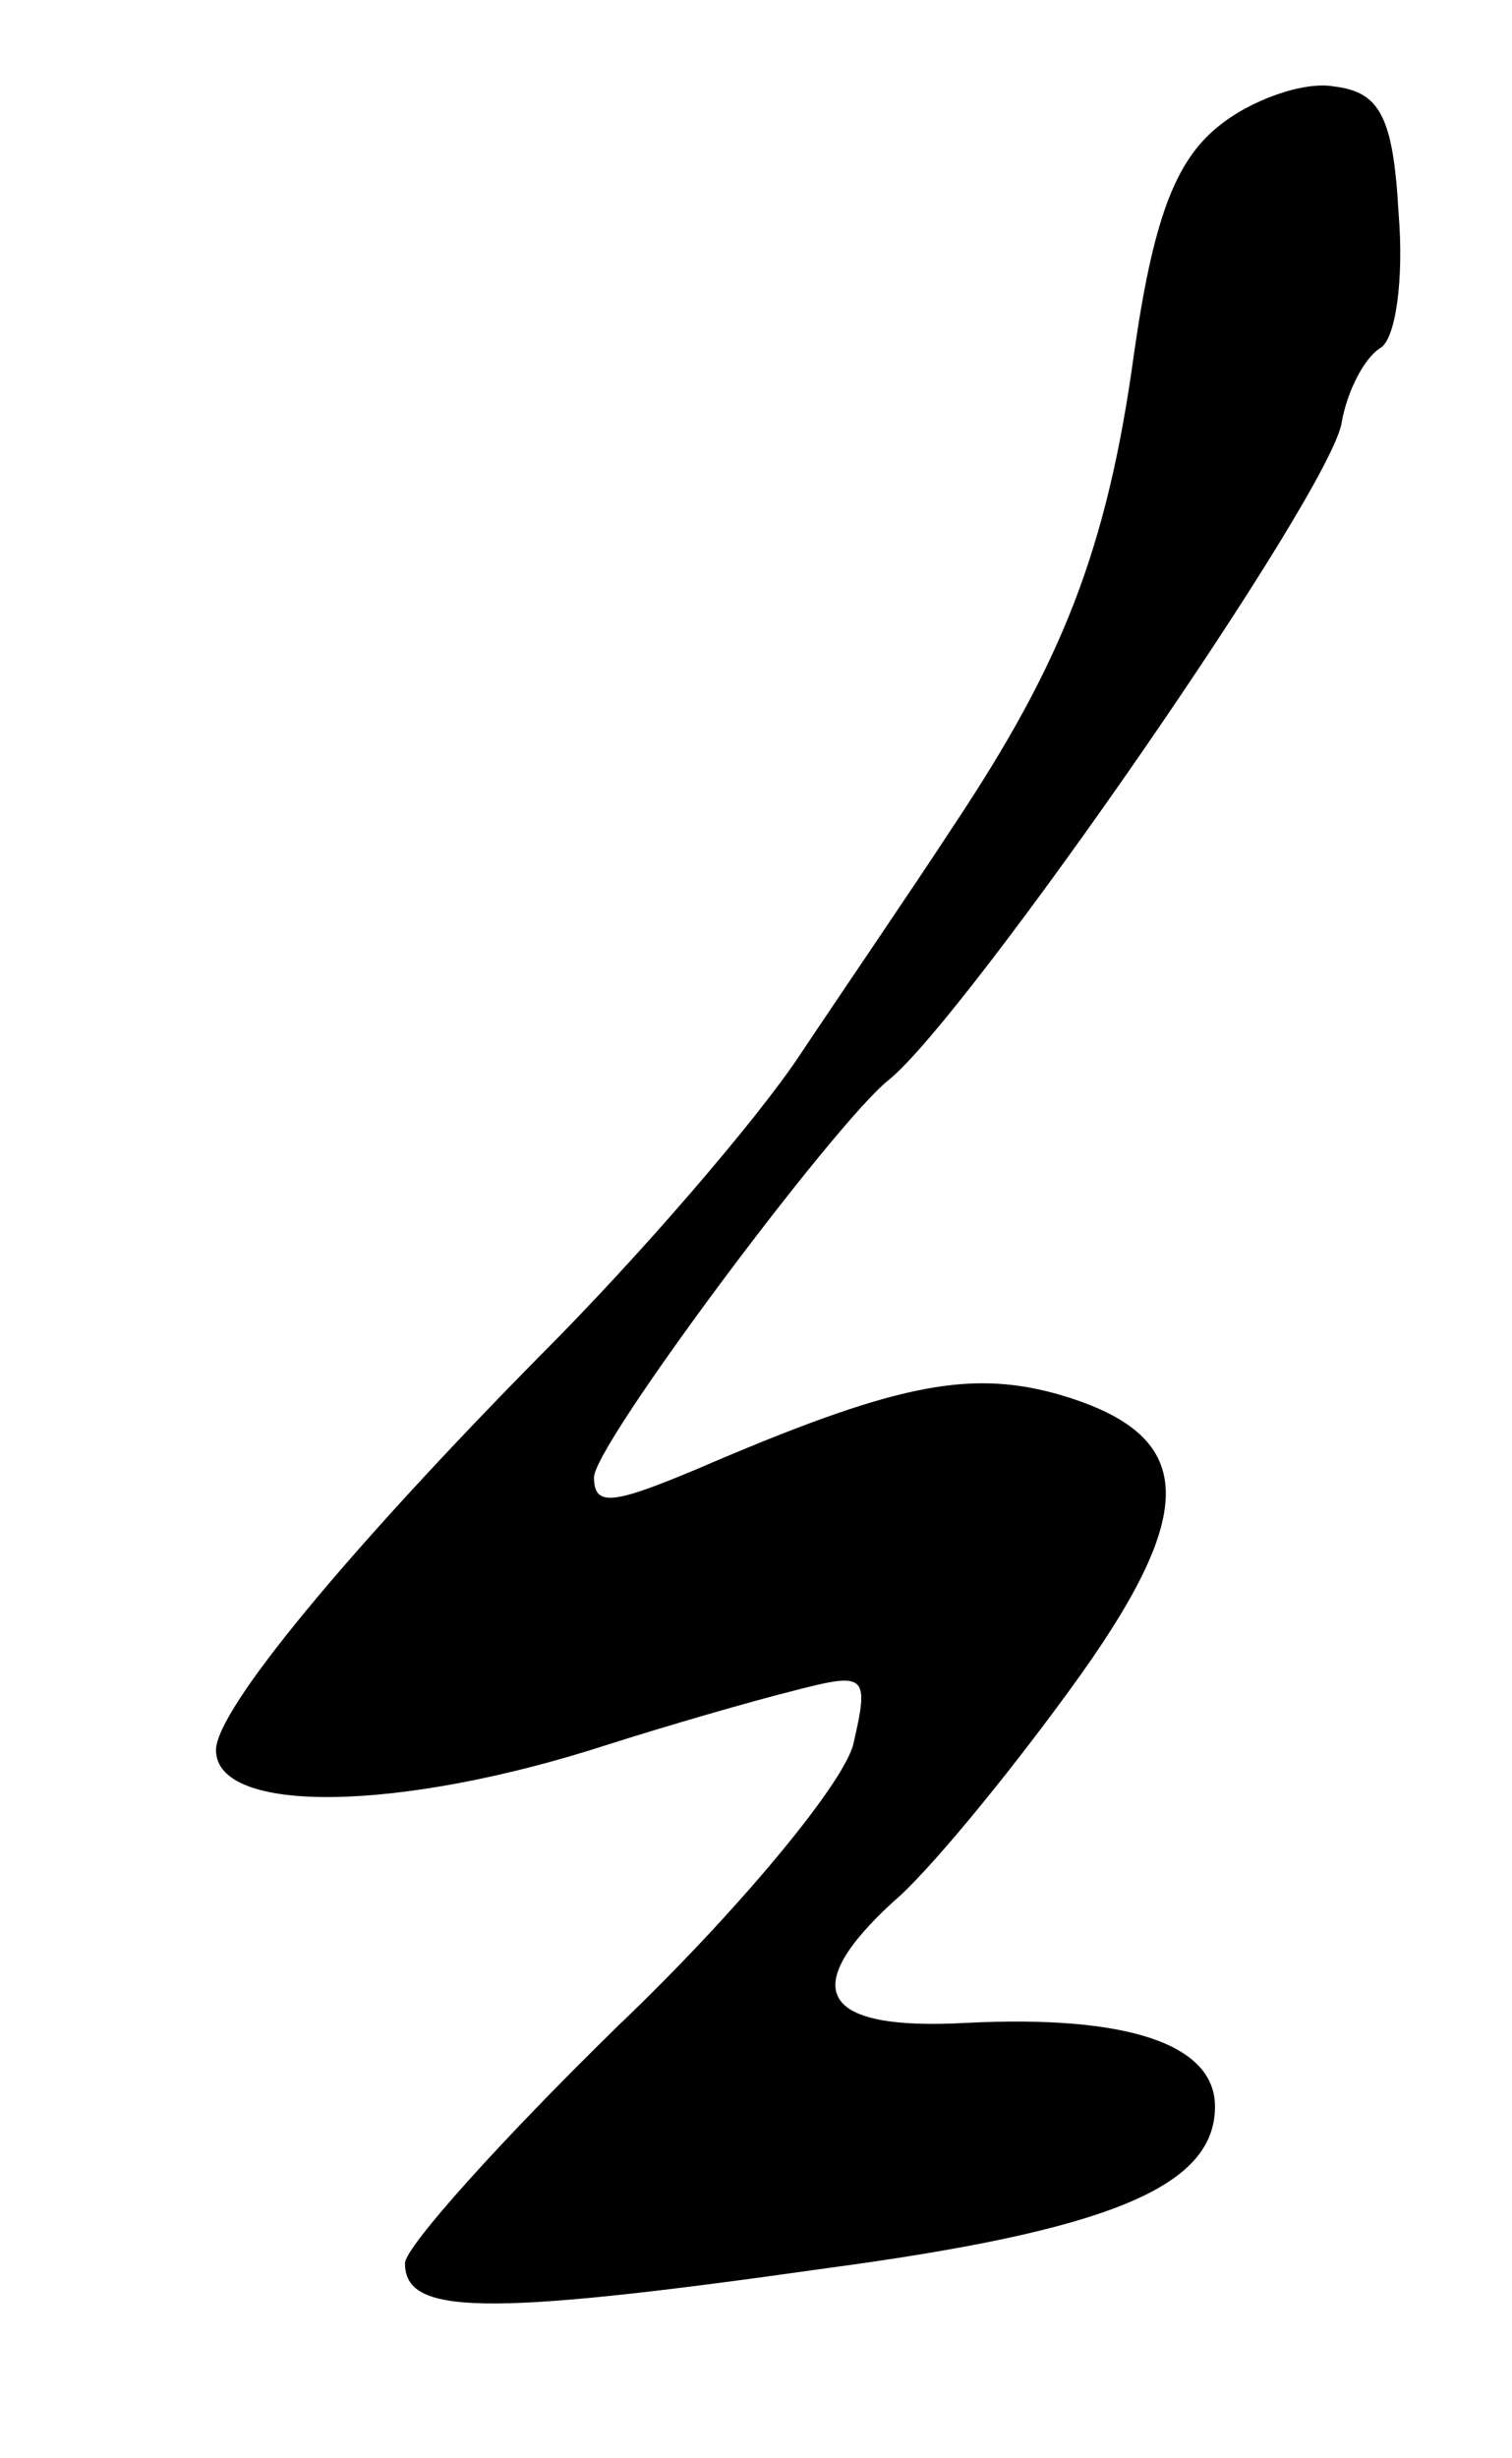 <?xml version="1.0" standalone="no"?>
<!DOCTYPE svg PUBLIC "-//W3C//DTD SVG 20010904//EN"
 "http://www.w3.org/TR/2001/REC-SVG-20010904/DTD/svg10.dtd">
<svg version="1.0" xmlns="http://www.w3.org/2000/svg"
 width="56pt" height="91pt" viewBox="0 0 56 91"
 preserveAspectRatio="xMidYMid meet">
<g transform="translate(0,91) scale(0.1,-0.1)"
fill="#000000" stroke="none">
<path d="M451 863 c-16 -13 -24 -35 -31 -84 -10 -73 -27 -115 -67 -175 -15
-23 -41 -61 -57 -85 -16 -24 -59 -74 -96 -111 -71 -72 -120 -131 -120 -146 0
-24 68 -23 145 2 22 7 53 16 69 20 27 7 28 6 22 -20 -4 -15 -43 -62 -87 -104
-43 -42 -79 -82 -79 -88 0 -19 28 -20 155 -2 105 14 145 30 145 60 0 23 -32
34 -92 31 -54 -3 -63 12 -27 45 12 10 41 45 65 78 49 67 48 95 -5 110 -33 9
-61 3 -133 -28 -31 -13 -38 -14 -38 -3 0 12 89 131 109 147 29 23 165 219 168
244 2 11 8 23 14 27 6 3 9 26 7 50 -2 36 -7 45 -24 47 -11 2 -31 -5 -43 -15z"/>
</g>
</svg>
